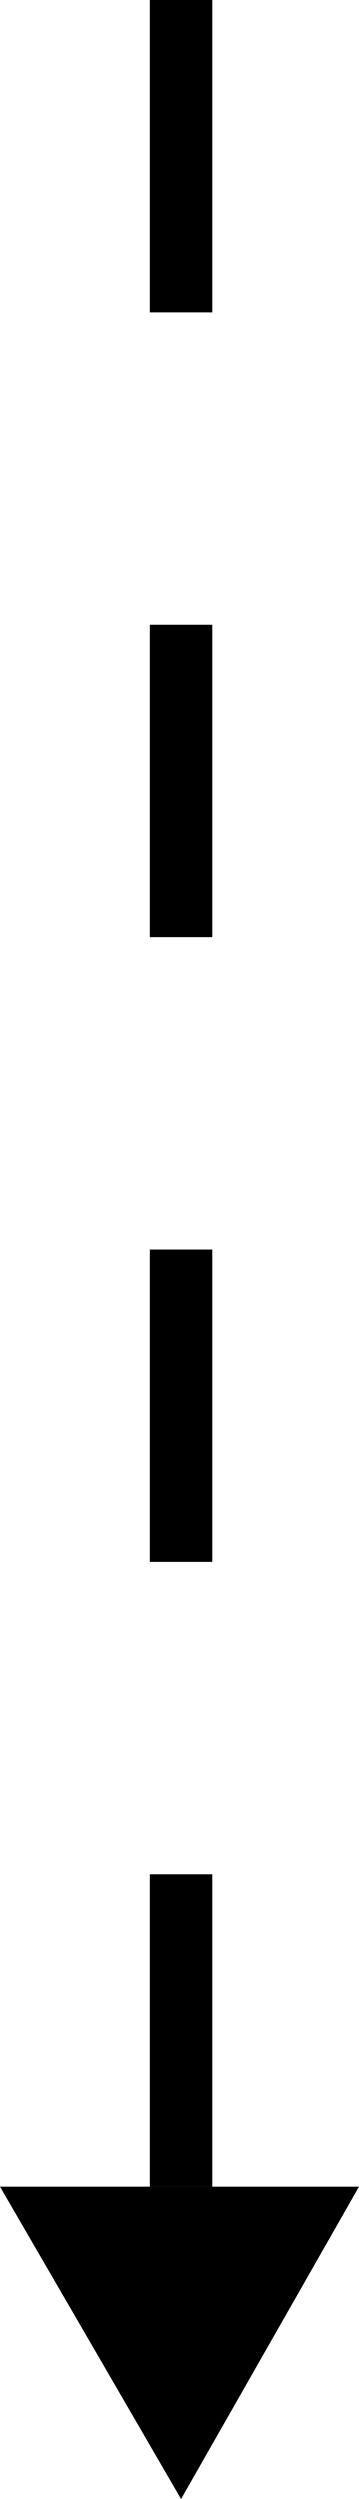 <svg xmlns="http://www.w3.org/2000/svg" xmlns:xlink="http://www.w3.org/1999/xlink" id="f4d5f896-e0b5-42a8-938c-7fd62ccfe42d" x="0px" y="0px" viewBox="0 0 11.5 80" style="enable-background:new 0 0 11.5 80;" xml:space="preserve">
<path d="M4.8,60v10h2V60H4.8z M4.8,40v10h2V40H4.8z M4.8,20v10h2V20H4.8z M4.8,0v10h2V0H4.8z"></path>
<path id="b67a340b-6b7f-4808-9b54-b30dd8513d31" d="M5.8,80L0,70h11.5L5.8,80z"></path>
</svg>
